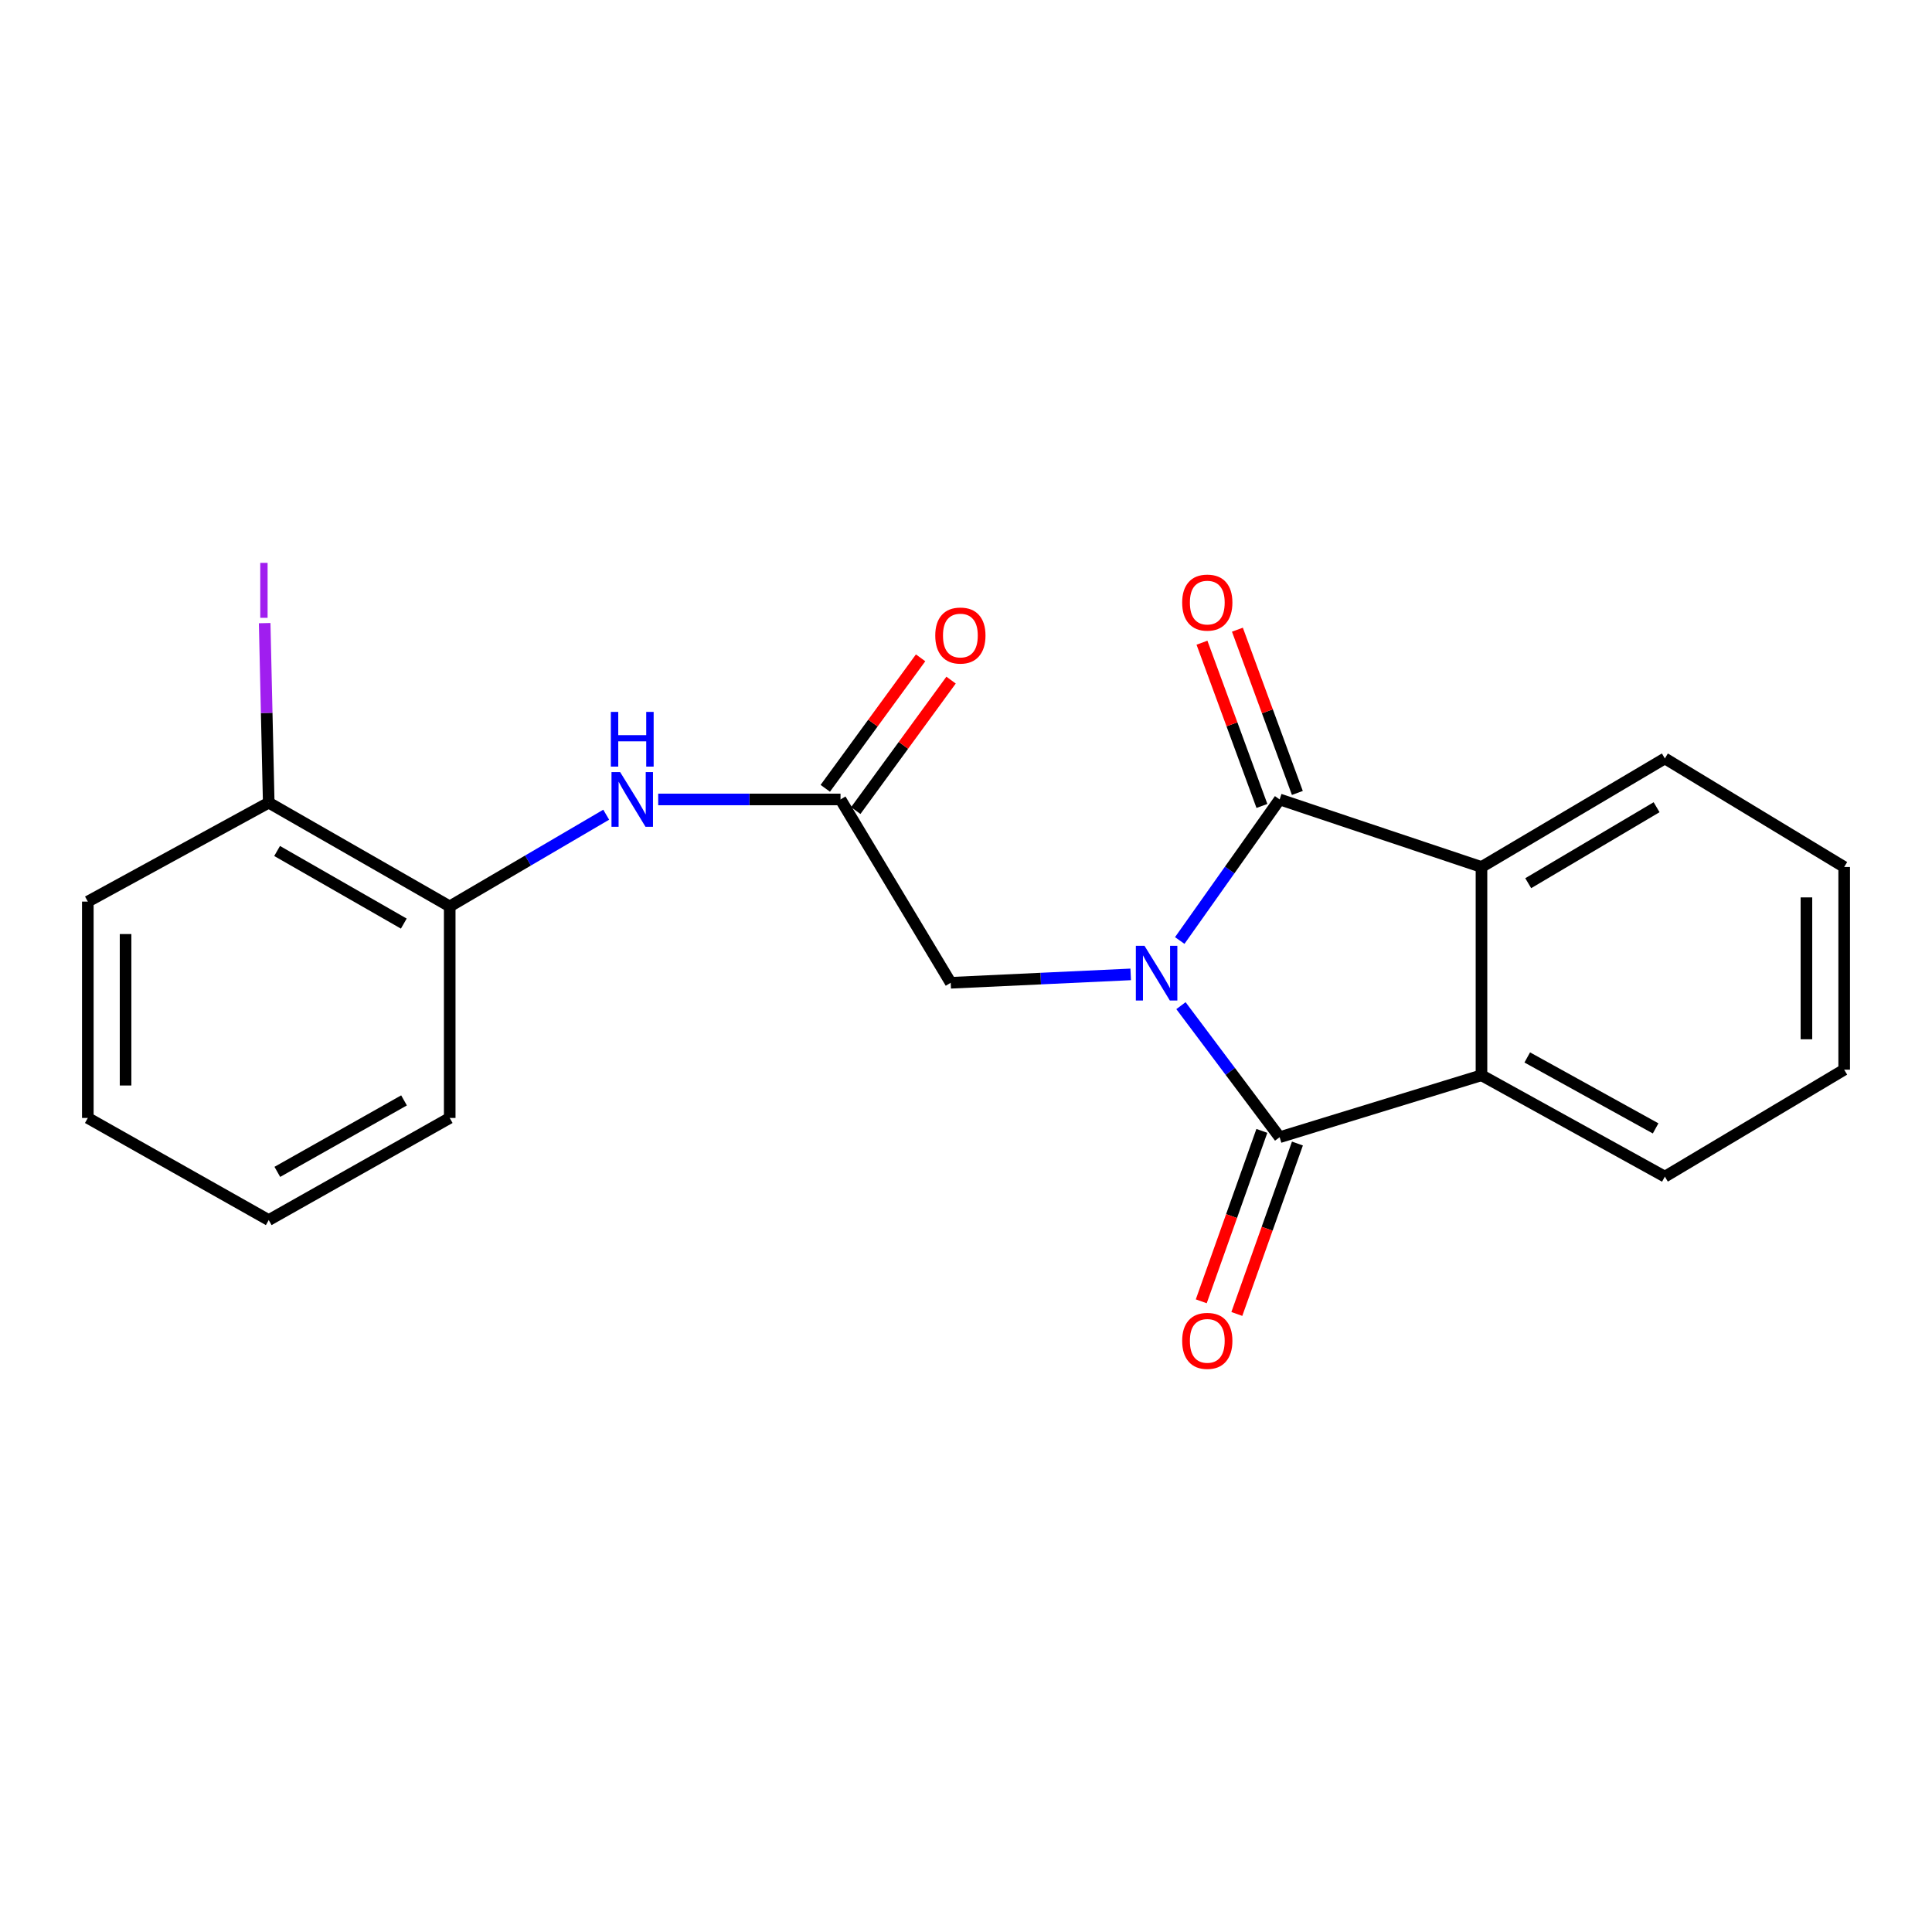 <?xml version='1.0' encoding='iso-8859-1'?>
<svg version='1.1' baseProfile='full'
              xmlns='http://www.w3.org/2000/svg'
                      xmlns:rdkit='http://www.rdkit.org/xml'
                      xmlns:xlink='http://www.w3.org/1999/xlink'
                  xml:space='preserve'
width='1000px' height='1000px' viewBox='0 0 1000 1000'>
<!-- END OF HEADER -->
<rect style='opacity:1.0;fill:#FFFFFF;stroke:none' width='1000' height='1000' x='0' y='0'> </rect>
<path class='bond-0' d='M 611.266,520.53 L 636.804,554.573' style='fill:none;fill-rule:evenodd;stroke:#0000FF;stroke-width:6px;stroke-linecap:butt;stroke-linejoin:miter;stroke-opacity:1' />
<path class='bond-0' d='M 636.804,554.573 L 662.342,588.616' style='fill:none;fill-rule:evenodd;stroke:#000000;stroke-width:6px;stroke-linecap:butt;stroke-linejoin:miter;stroke-opacity:1' />
<path class='bond-1' d='M 610.633,486.802 L 636.487,450.297' style='fill:none;fill-rule:evenodd;stroke:#0000FF;stroke-width:6px;stroke-linecap:butt;stroke-linejoin:miter;stroke-opacity:1' />
<path class='bond-1' d='M 636.487,450.297 L 662.342,413.791' style='fill:none;fill-rule:evenodd;stroke:#000000;stroke-width:6px;stroke-linecap:butt;stroke-linejoin:miter;stroke-opacity:1' />
<path class='bond-4' d='M 585.246,504.342 L 538.666,506.515' style='fill:none;fill-rule:evenodd;stroke:#0000FF;stroke-width:6px;stroke-linecap:butt;stroke-linejoin:miter;stroke-opacity:1' />
<path class='bond-4' d='M 538.666,506.515 L 492.086,508.688' style='fill:none;fill-rule:evenodd;stroke:#000000;stroke-width:6px;stroke-linecap:butt;stroke-linejoin:miter;stroke-opacity:1' />
<path class='bond-2' d='M 662.342,588.616 L 766.813,556.561' style='fill:none;fill-rule:evenodd;stroke:#000000;stroke-width:6px;stroke-linecap:butt;stroke-linejoin:miter;stroke-opacity:1' />
<path class='bond-9' d='M 653.136,585.343 L 637.454,629.451' style='fill:none;fill-rule:evenodd;stroke:#000000;stroke-width:6px;stroke-linecap:butt;stroke-linejoin:miter;stroke-opacity:1' />
<path class='bond-9' d='M 637.454,629.451 L 621.771,673.558' style='fill:none;fill-rule:evenodd;stroke:#FF0000;stroke-width:6px;stroke-linecap:butt;stroke-linejoin:miter;stroke-opacity:1' />
<path class='bond-9' d='M 671.547,591.889 L 655.864,635.997' style='fill:none;fill-rule:evenodd;stroke:#000000;stroke-width:6px;stroke-linecap:butt;stroke-linejoin:miter;stroke-opacity:1' />
<path class='bond-9' d='M 655.864,635.997 L 640.181,680.104' style='fill:none;fill-rule:evenodd;stroke:#FF0000;stroke-width:6px;stroke-linecap:butt;stroke-linejoin:miter;stroke-opacity:1' />
<path class='bond-3' d='M 662.342,413.791 L 766.813,448.756' style='fill:none;fill-rule:evenodd;stroke:#000000;stroke-width:6px;stroke-linecap:butt;stroke-linejoin:miter;stroke-opacity:1' />
<path class='bond-8' d='M 671.512,410.423 L 655.996,368.174' style='fill:none;fill-rule:evenodd;stroke:#000000;stroke-width:6px;stroke-linecap:butt;stroke-linejoin:miter;stroke-opacity:1' />
<path class='bond-8' d='M 655.996,368.174 L 640.48,325.924' style='fill:none;fill-rule:evenodd;stroke:#FF0000;stroke-width:6px;stroke-linecap:butt;stroke-linejoin:miter;stroke-opacity:1' />
<path class='bond-8' d='M 653.171,417.159 L 637.654,374.91' style='fill:none;fill-rule:evenodd;stroke:#000000;stroke-width:6px;stroke-linecap:butt;stroke-linejoin:miter;stroke-opacity:1' />
<path class='bond-8' d='M 637.654,374.91 L 622.138,332.66' style='fill:none;fill-rule:evenodd;stroke:#FF0000;stroke-width:6px;stroke-linecap:butt;stroke-linejoin:miter;stroke-opacity:1' />
<path class='bond-14' d='M 766.813,556.561 L 861.732,609.024' style='fill:none;fill-rule:evenodd;stroke:#000000;stroke-width:6px;stroke-linecap:butt;stroke-linejoin:miter;stroke-opacity:1' />
<path class='bond-14' d='M 790.503,547.329 L 856.947,584.054' style='fill:none;fill-rule:evenodd;stroke:#000000;stroke-width:6px;stroke-linecap:butt;stroke-linejoin:miter;stroke-opacity:1' />
<path class='bond-21' d='M 766.813,556.561 L 766.813,448.756' style='fill:none;fill-rule:evenodd;stroke:#000000;stroke-width:6px;stroke-linecap:butt;stroke-linejoin:miter;stroke-opacity:1' />
<path class='bond-13' d='M 766.813,448.756 L 861.732,392.569' style='fill:none;fill-rule:evenodd;stroke:#000000;stroke-width:6px;stroke-linecap:butt;stroke-linejoin:miter;stroke-opacity:1' />
<path class='bond-13' d='M 791.004,457.143 L 857.448,417.812' style='fill:none;fill-rule:evenodd;stroke:#000000;stroke-width:6px;stroke-linecap:butt;stroke-linejoin:miter;stroke-opacity:1' />
<path class='bond-5' d='M 492.086,508.688 L 435.053,413.791' style='fill:none;fill-rule:evenodd;stroke:#000000;stroke-width:6px;stroke-linecap:butt;stroke-linejoin:miter;stroke-opacity:1' />
<path class='bond-6' d='M 435.053,413.791 L 387.868,413.791' style='fill:none;fill-rule:evenodd;stroke:#000000;stroke-width:6px;stroke-linecap:butt;stroke-linejoin:miter;stroke-opacity:1' />
<path class='bond-6' d='M 387.868,413.791 L 340.683,413.791' style='fill:none;fill-rule:evenodd;stroke:#0000FF;stroke-width:6px;stroke-linecap:butt;stroke-linejoin:miter;stroke-opacity:1' />
<path class='bond-10' d='M 442.941,419.554 L 467.609,385.788' style='fill:none;fill-rule:evenodd;stroke:#000000;stroke-width:6px;stroke-linecap:butt;stroke-linejoin:miter;stroke-opacity:1' />
<path class='bond-10' d='M 467.609,385.788 L 492.276,352.022' style='fill:none;fill-rule:evenodd;stroke:#FF0000;stroke-width:6px;stroke-linecap:butt;stroke-linejoin:miter;stroke-opacity:1' />
<path class='bond-10' d='M 427.164,408.028 L 451.831,374.262' style='fill:none;fill-rule:evenodd;stroke:#000000;stroke-width:6px;stroke-linecap:butt;stroke-linejoin:miter;stroke-opacity:1' />
<path class='bond-10' d='M 451.831,374.262 L 476.498,340.496' style='fill:none;fill-rule:evenodd;stroke:#FF0000;stroke-width:6px;stroke-linecap:butt;stroke-linejoin:miter;stroke-opacity:1' />
<path class='bond-7' d='M 313.771,421.689 L 273.272,445.421' style='fill:none;fill-rule:evenodd;stroke:#0000FF;stroke-width:6px;stroke-linecap:butt;stroke-linejoin:miter;stroke-opacity:1' />
<path class='bond-7' d='M 273.272,445.421 L 232.774,469.153' style='fill:none;fill-rule:evenodd;stroke:#000000;stroke-width:6px;stroke-linecap:butt;stroke-linejoin:miter;stroke-opacity:1' />
<path class='bond-11' d='M 232.774,469.153 L 139.093,415.463' style='fill:none;fill-rule:evenodd;stroke:#000000;stroke-width:6px;stroke-linecap:butt;stroke-linejoin:miter;stroke-opacity:1' />
<path class='bond-11' d='M 209.006,478.053 L 143.429,440.469' style='fill:none;fill-rule:evenodd;stroke:#000000;stroke-width:6px;stroke-linecap:butt;stroke-linejoin:miter;stroke-opacity:1' />
<path class='bond-15' d='M 232.774,469.153 L 232.774,578.651' style='fill:none;fill-rule:evenodd;stroke:#000000;stroke-width:6px;stroke-linecap:butt;stroke-linejoin:miter;stroke-opacity:1' />
<path class='bond-12' d='M 139.093,415.463 L 138.042,368.997' style='fill:none;fill-rule:evenodd;stroke:#000000;stroke-width:6px;stroke-linecap:butt;stroke-linejoin:miter;stroke-opacity:1' />
<path class='bond-12' d='M 138.042,368.997 L 136.991,322.532' style='fill:none;fill-rule:evenodd;stroke:#A01EEF;stroke-width:6px;stroke-linecap:butt;stroke-linejoin:miter;stroke-opacity:1' />
<path class='bond-16' d='M 139.093,415.463 L 45.455,466.667' style='fill:none;fill-rule:evenodd;stroke:#000000;stroke-width:6px;stroke-linecap:butt;stroke-linejoin:miter;stroke-opacity:1' />
<path class='bond-18' d='M 861.732,392.569 L 954.545,448.756' style='fill:none;fill-rule:evenodd;stroke:#000000;stroke-width:6px;stroke-linecap:butt;stroke-linejoin:miter;stroke-opacity:1' />
<path class='bond-17' d='M 861.732,609.024 L 954.545,553.662' style='fill:none;fill-rule:evenodd;stroke:#000000;stroke-width:6px;stroke-linecap:butt;stroke-linejoin:miter;stroke-opacity:1' />
<path class='bond-19' d='M 232.774,578.651 L 139.093,631.506' style='fill:none;fill-rule:evenodd;stroke:#000000;stroke-width:6px;stroke-linecap:butt;stroke-linejoin:miter;stroke-opacity:1' />
<path class='bond-19' d='M 209.121,569.561 L 143.543,606.56' style='fill:none;fill-rule:evenodd;stroke:#000000;stroke-width:6px;stroke-linecap:butt;stroke-linejoin:miter;stroke-opacity:1' />
<path class='bond-23' d='M 45.455,466.667 L 45.455,578.651' style='fill:none;fill-rule:evenodd;stroke:#000000;stroke-width:6px;stroke-linecap:butt;stroke-linejoin:miter;stroke-opacity:1' />
<path class='bond-23' d='M 64.994,483.465 L 64.994,561.854' style='fill:none;fill-rule:evenodd;stroke:#000000;stroke-width:6px;stroke-linecap:butt;stroke-linejoin:miter;stroke-opacity:1' />
<path class='bond-22' d='M 954.545,553.662 L 954.545,448.756' style='fill:none;fill-rule:evenodd;stroke:#000000;stroke-width:6px;stroke-linecap:butt;stroke-linejoin:miter;stroke-opacity:1' />
<path class='bond-22' d='M 935.006,537.926 L 935.006,464.492' style='fill:none;fill-rule:evenodd;stroke:#000000;stroke-width:6px;stroke-linecap:butt;stroke-linejoin:miter;stroke-opacity:1' />
<path class='bond-20' d='M 139.093,631.506 L 45.455,578.651' style='fill:none;fill-rule:evenodd;stroke:#000000;stroke-width:6px;stroke-linecap:butt;stroke-linejoin:miter;stroke-opacity:1' />
<path  class='atom-0' d='M 592.393 489.557
L 601.673 504.557
Q 602.593 506.037, 604.073 508.717
Q 605.553 511.397, 605.633 511.557
L 605.633 489.557
L 609.393 489.557
L 609.393 517.877
L 605.513 517.877
L 595.553 501.477
Q 594.393 499.557, 593.153 497.357
Q 591.953 495.157, 591.593 494.477
L 591.593 517.877
L 587.913 517.877
L 587.913 489.557
L 592.393 489.557
' fill='#0000FF'/>
<path  class='atom-7' d='M 320.988 399.631
L 330.268 414.631
Q 331.188 416.111, 332.668 418.791
Q 334.148 421.471, 334.228 421.631
L 334.228 399.631
L 337.988 399.631
L 337.988 427.951
L 334.108 427.951
L 324.148 411.551
Q 322.988 409.631, 321.748 407.431
Q 320.548 405.231, 320.188 404.551
L 320.188 427.951
L 316.508 427.951
L 316.508 399.631
L 320.988 399.631
' fill='#0000FF'/>
<path  class='atom-7' d='M 316.168 368.479
L 320.008 368.479
L 320.008 380.519
L 334.488 380.519
L 334.488 368.479
L 338.328 368.479
L 338.328 396.799
L 334.488 396.799
L 334.488 383.719
L 320.008 383.719
L 320.008 396.799
L 316.168 396.799
L 316.168 368.479
' fill='#0000FF'/>
<path  class='atom-9' d='M 611.891 311.896
Q 611.891 305.096, 615.251 301.296
Q 618.611 297.496, 624.891 297.496
Q 631.171 297.496, 634.531 301.296
Q 637.891 305.096, 637.891 311.896
Q 637.891 318.776, 634.491 322.696
Q 631.091 326.576, 624.891 326.576
Q 618.651 326.576, 615.251 322.696
Q 611.891 318.816, 611.891 311.896
M 624.891 323.376
Q 629.211 323.376, 631.531 320.496
Q 633.891 317.576, 633.891 311.896
Q 633.891 306.336, 631.531 303.536
Q 629.211 300.696, 624.891 300.696
Q 620.571 300.696, 618.211 303.496
Q 615.891 306.296, 615.891 311.896
Q 615.891 317.616, 618.211 320.496
Q 620.571 323.376, 624.891 323.376
' fill='#FF0000'/>
<path  class='atom-10' d='M 611.891 694.026
Q 611.891 687.226, 615.251 683.426
Q 618.611 679.626, 624.891 679.626
Q 631.171 679.626, 634.531 683.426
Q 637.891 687.226, 637.891 694.026
Q 637.891 700.906, 634.491 704.826
Q 631.091 708.706, 624.891 708.706
Q 618.651 708.706, 615.251 704.826
Q 611.891 700.946, 611.891 694.026
M 624.891 705.506
Q 629.211 705.506, 631.531 702.626
Q 633.891 699.706, 633.891 694.026
Q 633.891 688.466, 631.531 685.666
Q 629.211 682.826, 624.891 682.826
Q 620.571 682.826, 618.211 685.626
Q 615.891 688.426, 615.891 694.026
Q 615.891 699.746, 618.211 702.626
Q 620.571 705.506, 624.891 705.506
' fill='#FF0000'/>
<path  class='atom-11' d='M 484.091 328.95
Q 484.091 322.15, 487.451 318.35
Q 490.811 314.55, 497.091 314.55
Q 503.371 314.55, 506.731 318.35
Q 510.091 322.15, 510.091 328.95
Q 510.091 335.83, 506.691 339.75
Q 503.291 343.63, 497.091 343.63
Q 490.851 343.63, 487.451 339.75
Q 484.091 335.87, 484.091 328.95
M 497.091 340.43
Q 501.411 340.43, 503.731 337.55
Q 506.091 334.63, 506.091 328.95
Q 506.091 323.39, 503.731 320.59
Q 501.411 317.75, 497.091 317.75
Q 492.771 317.75, 490.411 320.55
Q 488.091 323.35, 488.091 328.95
Q 488.091 334.67, 490.411 337.55
Q 492.771 340.43, 497.091 340.43
' fill='#FF0000'/>
<path  class='atom-13' d='M 134.707 291.343
L 138.507 291.343
L 138.507 319.783
L 134.707 319.783
L 134.707 291.343
' fill='#A01EEF'/>
</svg>
